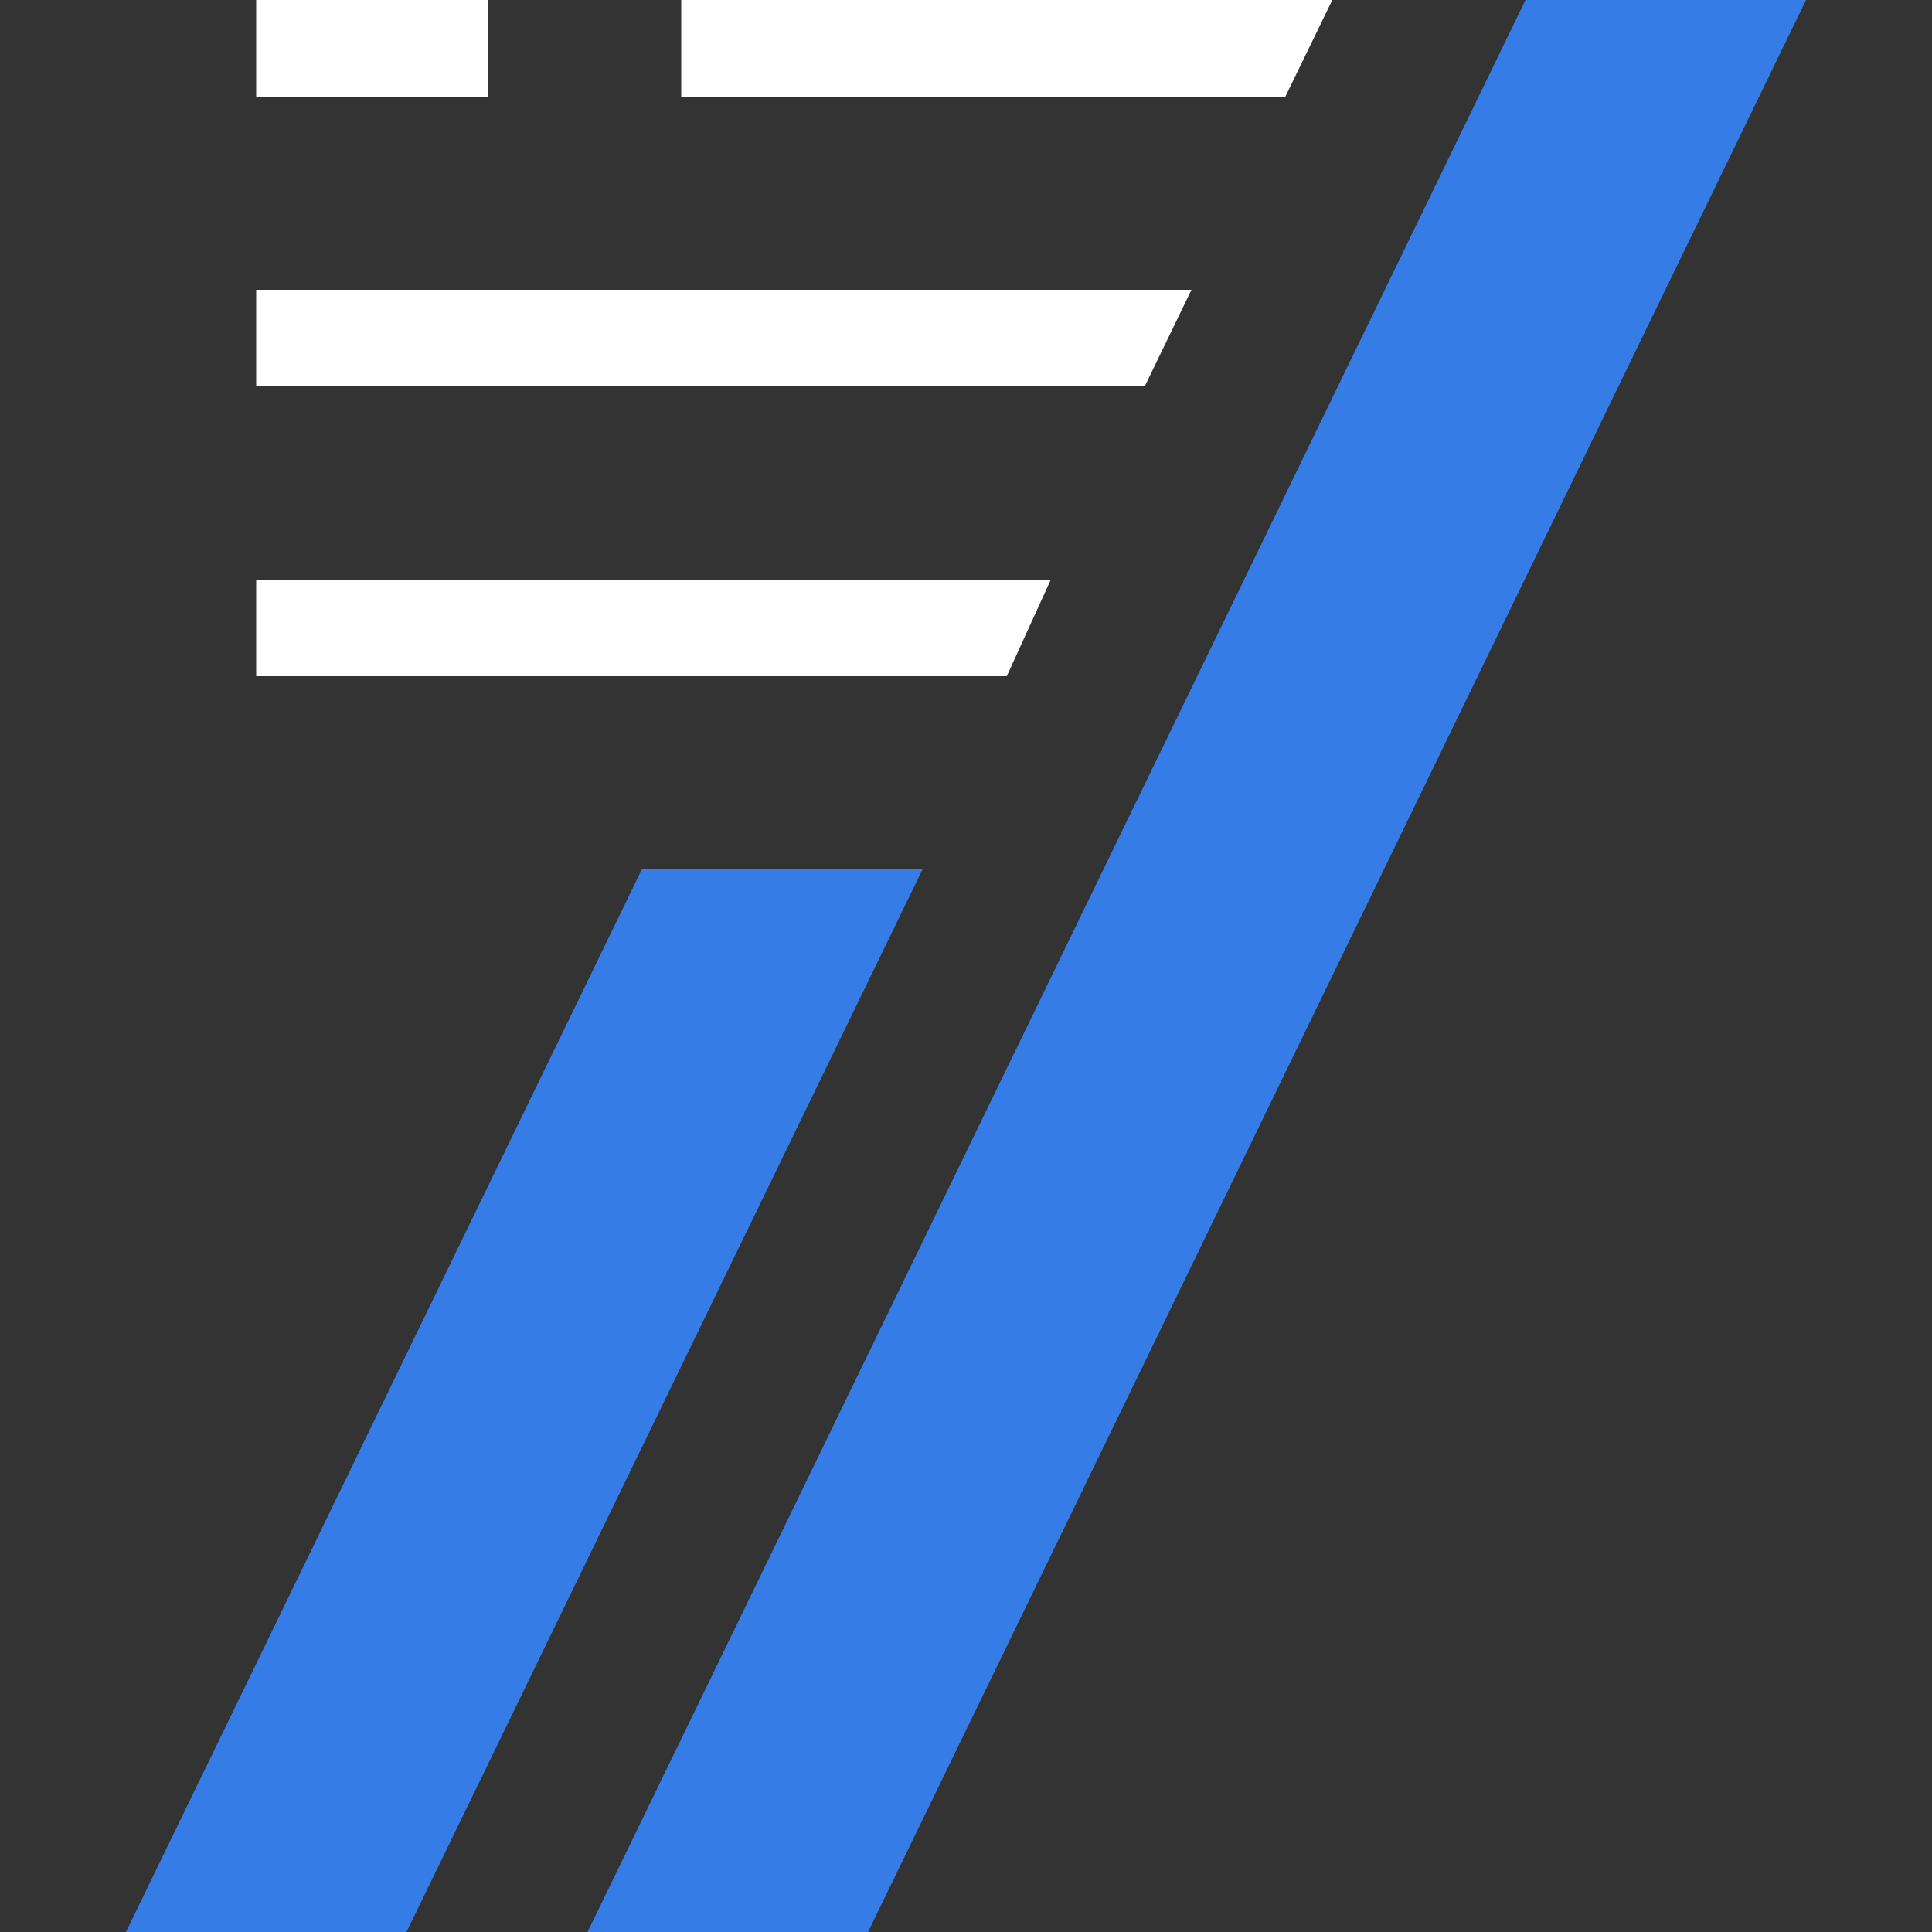 <?xml version="1.0" encoding="UTF-8"?>
<svg xmlns="http://www.w3.org/2000/svg" id="Layer_1" viewBox="0 0 100 100">
  <rect x="0" y="0" width="100" height="100" fill="#333333" stroke="none"/>
  <defs>
    <style>.cls-1{fill:#fff;}.cls-2{fill:#357ce7;}</style>
  </defs>
  <polygon class="cls-2" points="33.22 45 6.52 100 21.04 100 47.75 45 33.22 45"></polygon>
  <polygon class="cls-2" points="78.96 0 30.41 100 44.93 100 93.48 0 78.96 0"></polygon>
  <polygon class="cls-1" points="52.11 35 13.26 35 13.26 30 54.39 30 52.11 35"></polygon>
  <polygon class="cls-1" points="59.25 20 13.26 20 13.26 15 61.67 15 59.25 20"></polygon>
  <rect class="cls-1" x="13.26" width="12" height="5"></rect>
  <polygon class="cls-1" points="66.53 5 35.26 5 35.26 0 68.96 0 66.53 5"></polygon>
</svg>
